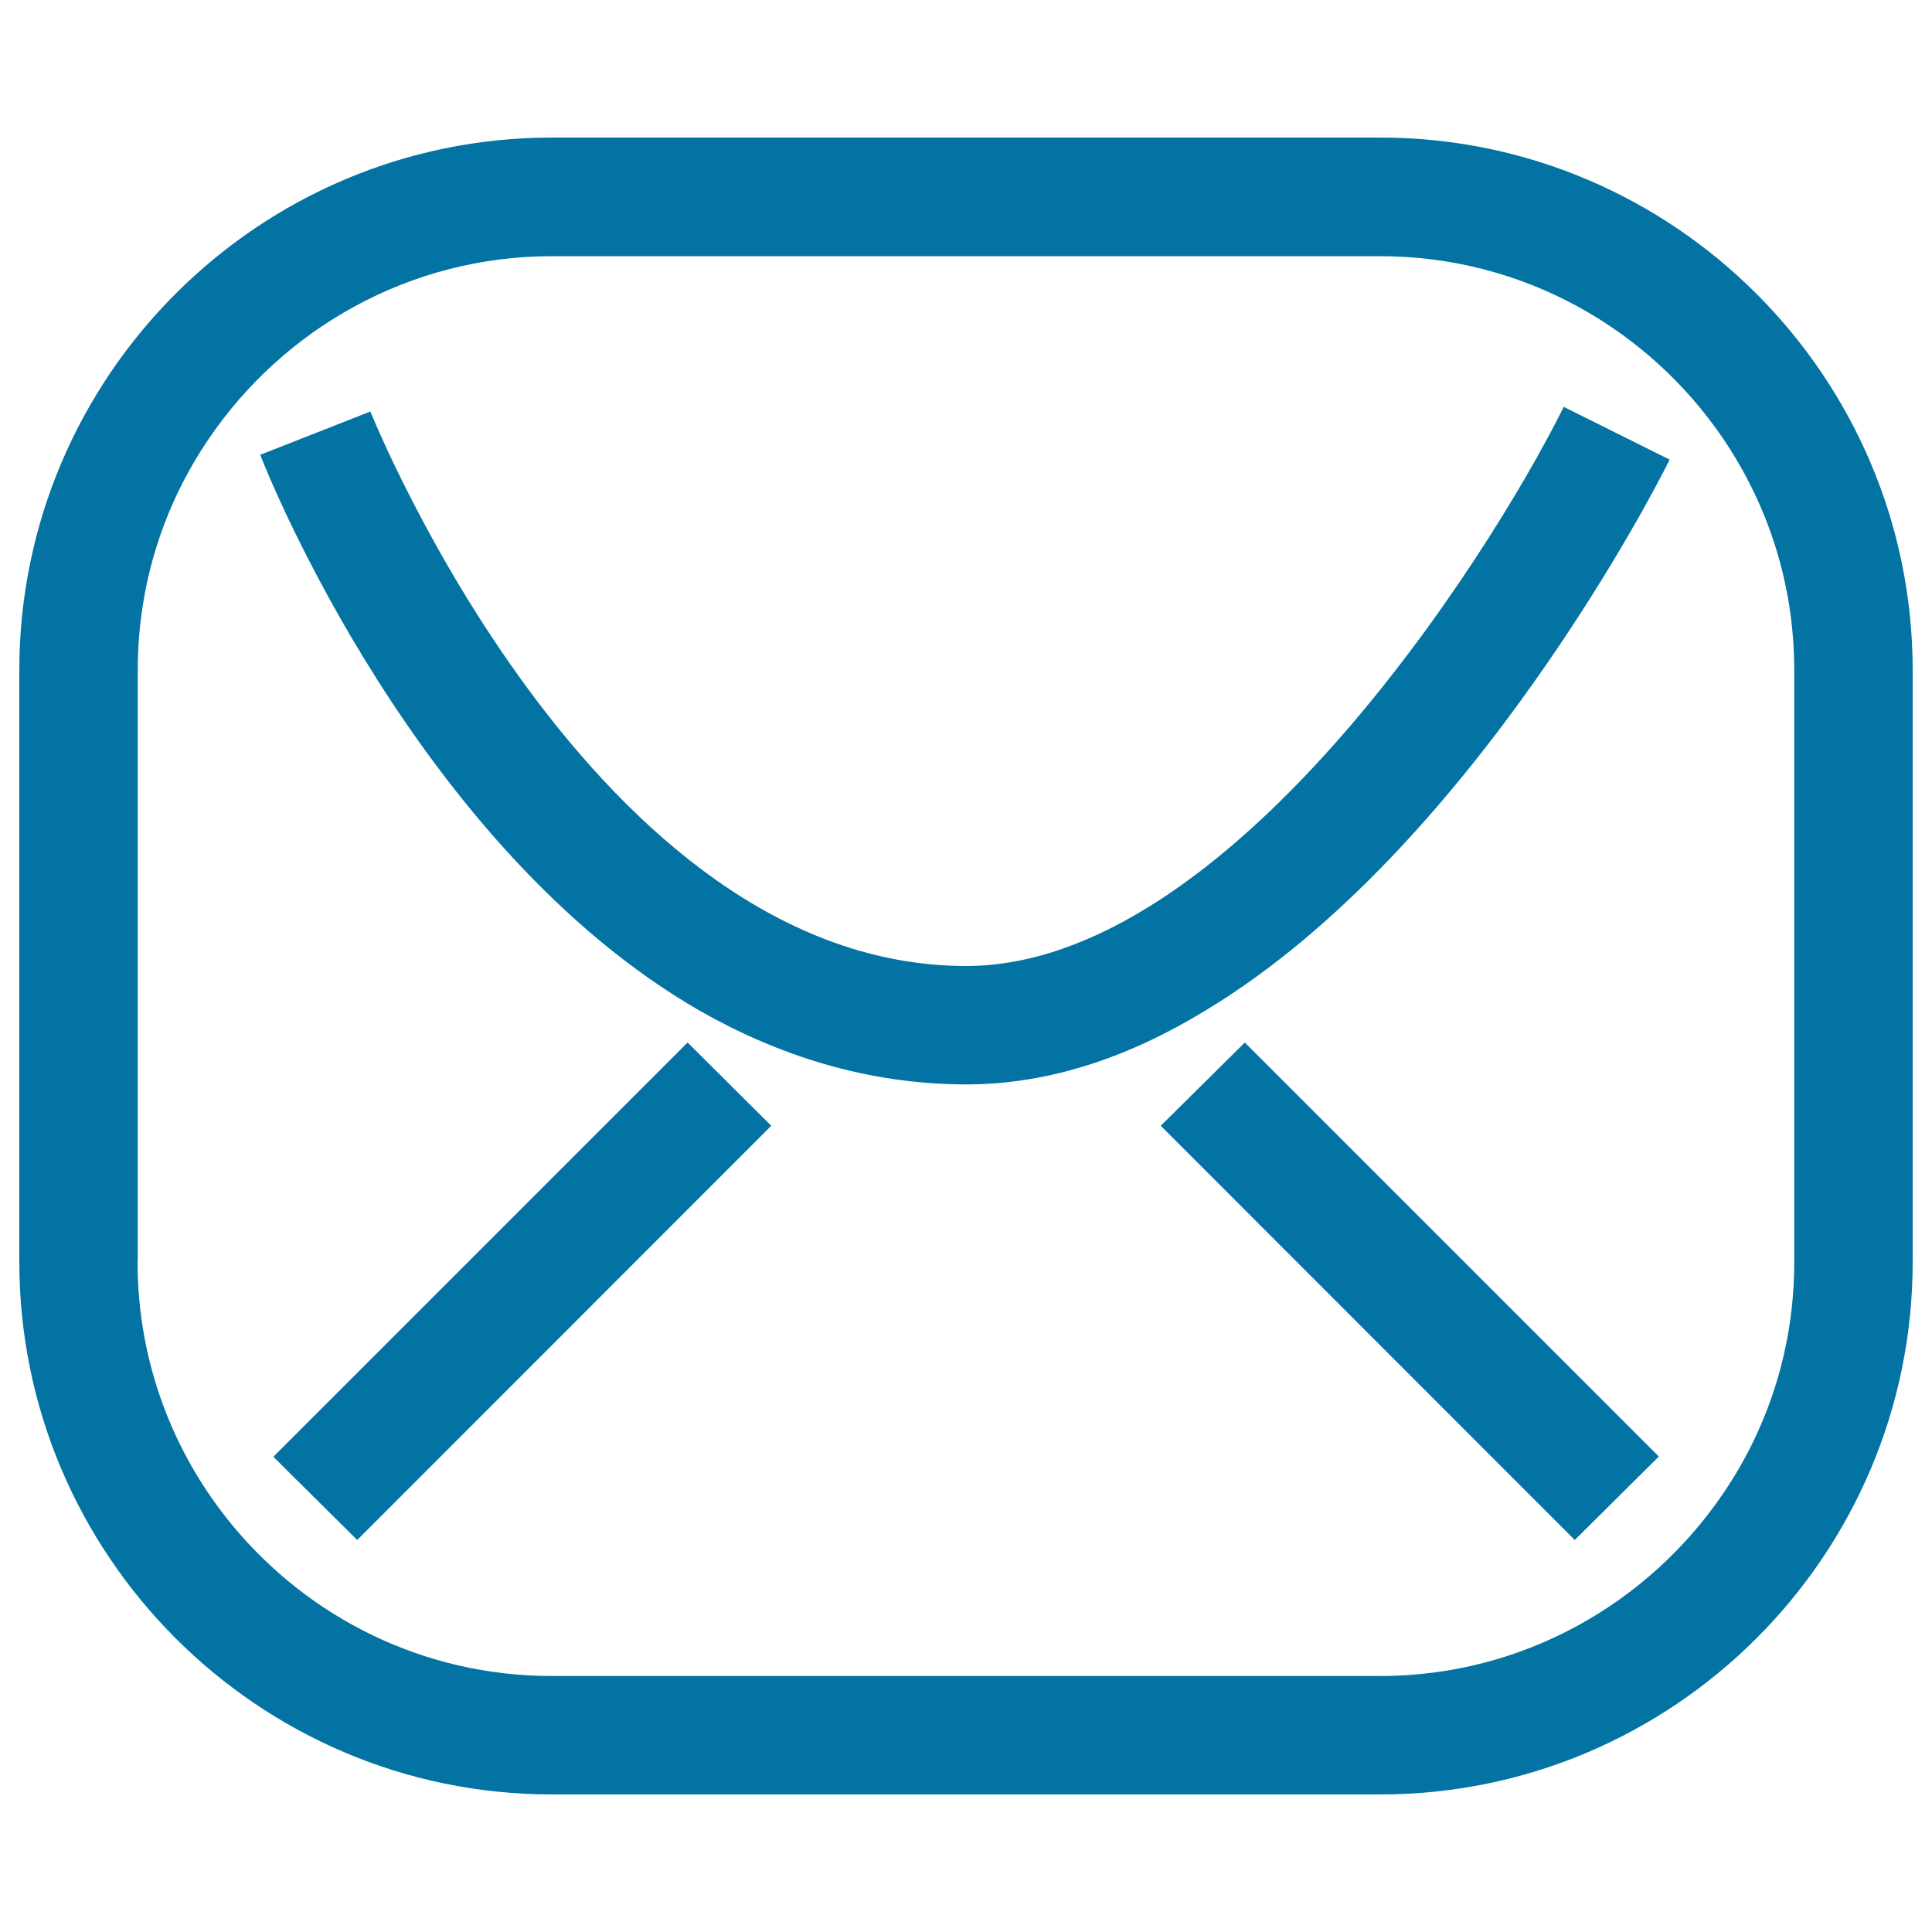 <svg xmlns="http://www.w3.org/2000/svg" viewBox="0 0 1000 1000" style="fill:#0273a2">
<title>Email SVG icon</title>
<path d="M858.6,753.9l-43.5,43.2L600.8,582.7l41.7-41.3l1.8-1.8L858.6,753.9z"/><path d="M399.2,582.7L184.9,797.1l-36.4-36.1l-7-7l214.4-214.4L399.2,582.7z"/><path d="M361.9,523c-145.8-84.2-223.3-277.2-227.2-287.6l57-22.4c1.2,2.8,115.5,287,308.4,287c135.1,0,269.2-208.9,309.3-289.4l54.8,27.3C859.2,248.3,761.8,440,624,523c-38.6,23.6-80.2,38.3-124,38.3C448.6,561.2,402.6,546.2,361.9,523z"/><path d="M10,346.9C10,195,133.7,71.2,285.6,71.2h428.8C866.3,71.2,990,195,990,346.9v306.3c0,151.9-123.7,275.6-275.6,275.6l-428.8,0C133.7,928.8,10,805,10,653.1L10,346.9z M71.2,653.1c0,51.8,18.4,99.2,49,136.3c39.5,47.8,98.9,78.1,165.4,78.1h428.8c73.8,0,139-37.7,177.6-94.6c23.3-34.3,36.7-75.3,36.7-119.7V346.9c0-44.4-13.5-85.4-36.7-119.7c-38.6-57-103.8-94.6-177.6-94.6H285.6c-73.8,0-139,37.7-177.6,94.6c-23.3,34.3-36.7,75.3-36.7,119.7V653.1z"/>
</svg>